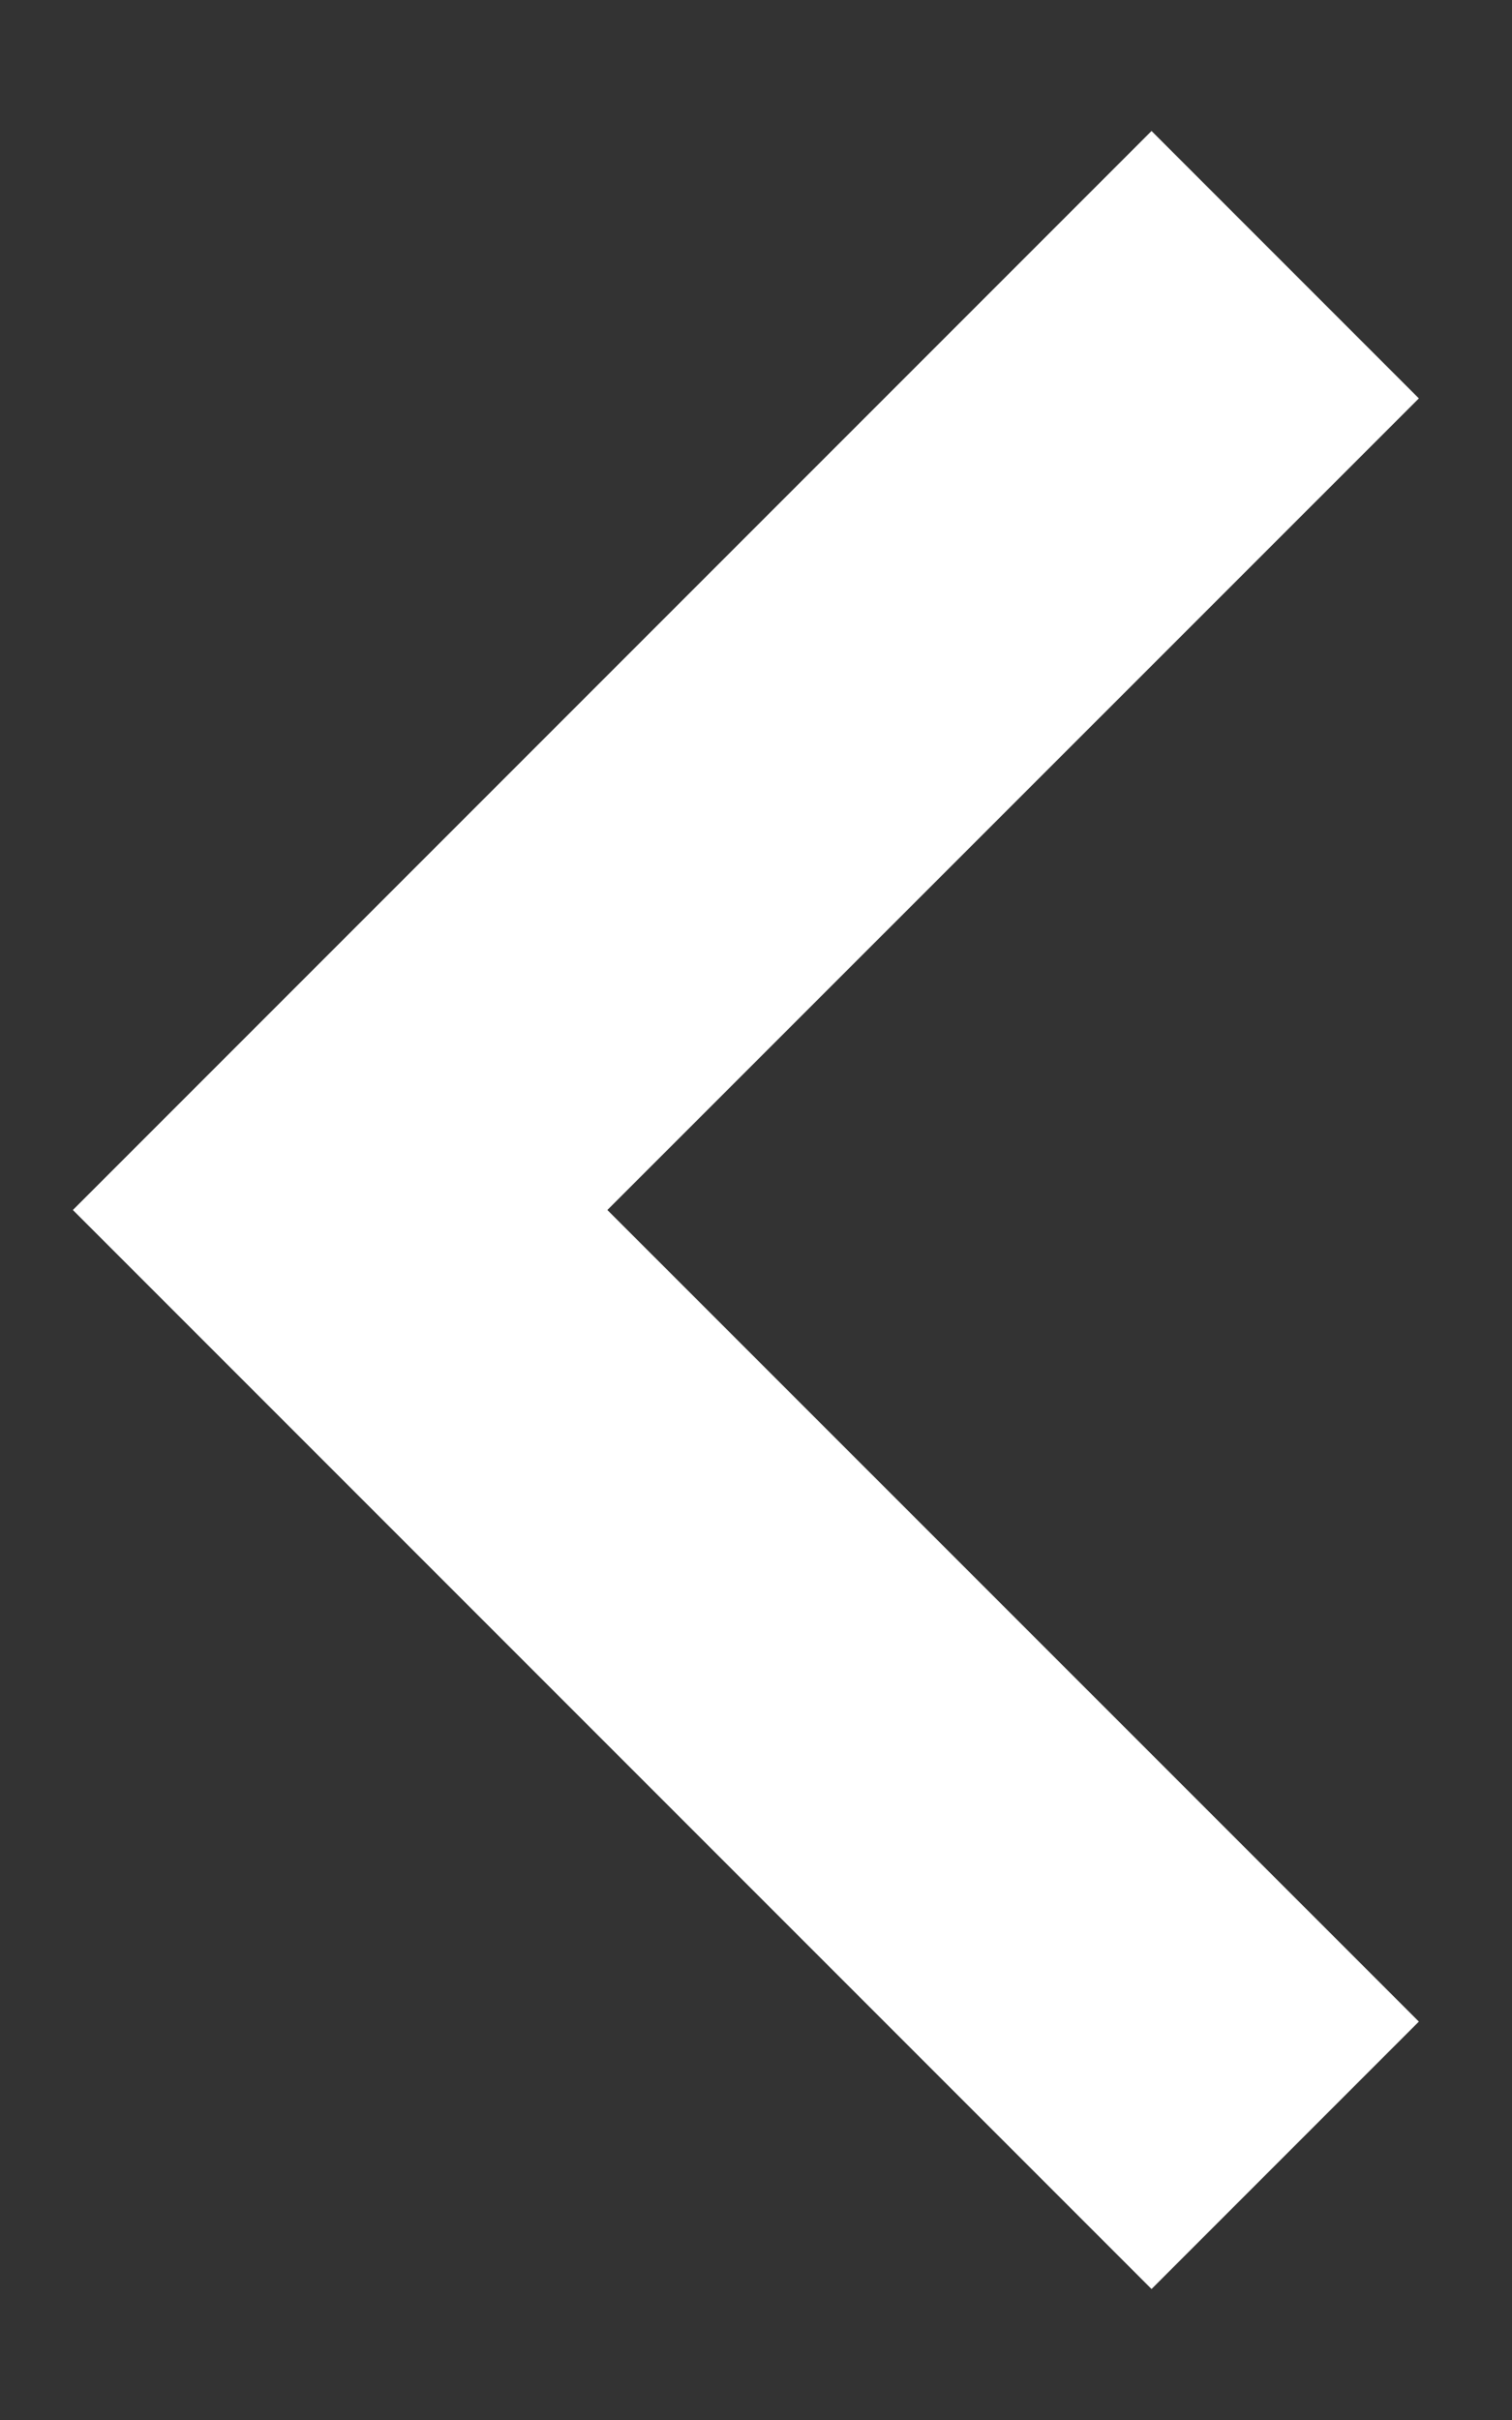 <svg width="10" height="16" viewBox="0 0 10 16" fill="none" xmlns="http://www.w3.org/2000/svg">
<rect x="0" y="0" width="10" height="16" fill="#333333" stroke="none"/>
<path d="M7.616 0.866L0.482 8L7.616 15.134L9.384 13.366L4.017 8L9.384 2.634L7.616 0.866Z" fill="white"/>
</svg>
